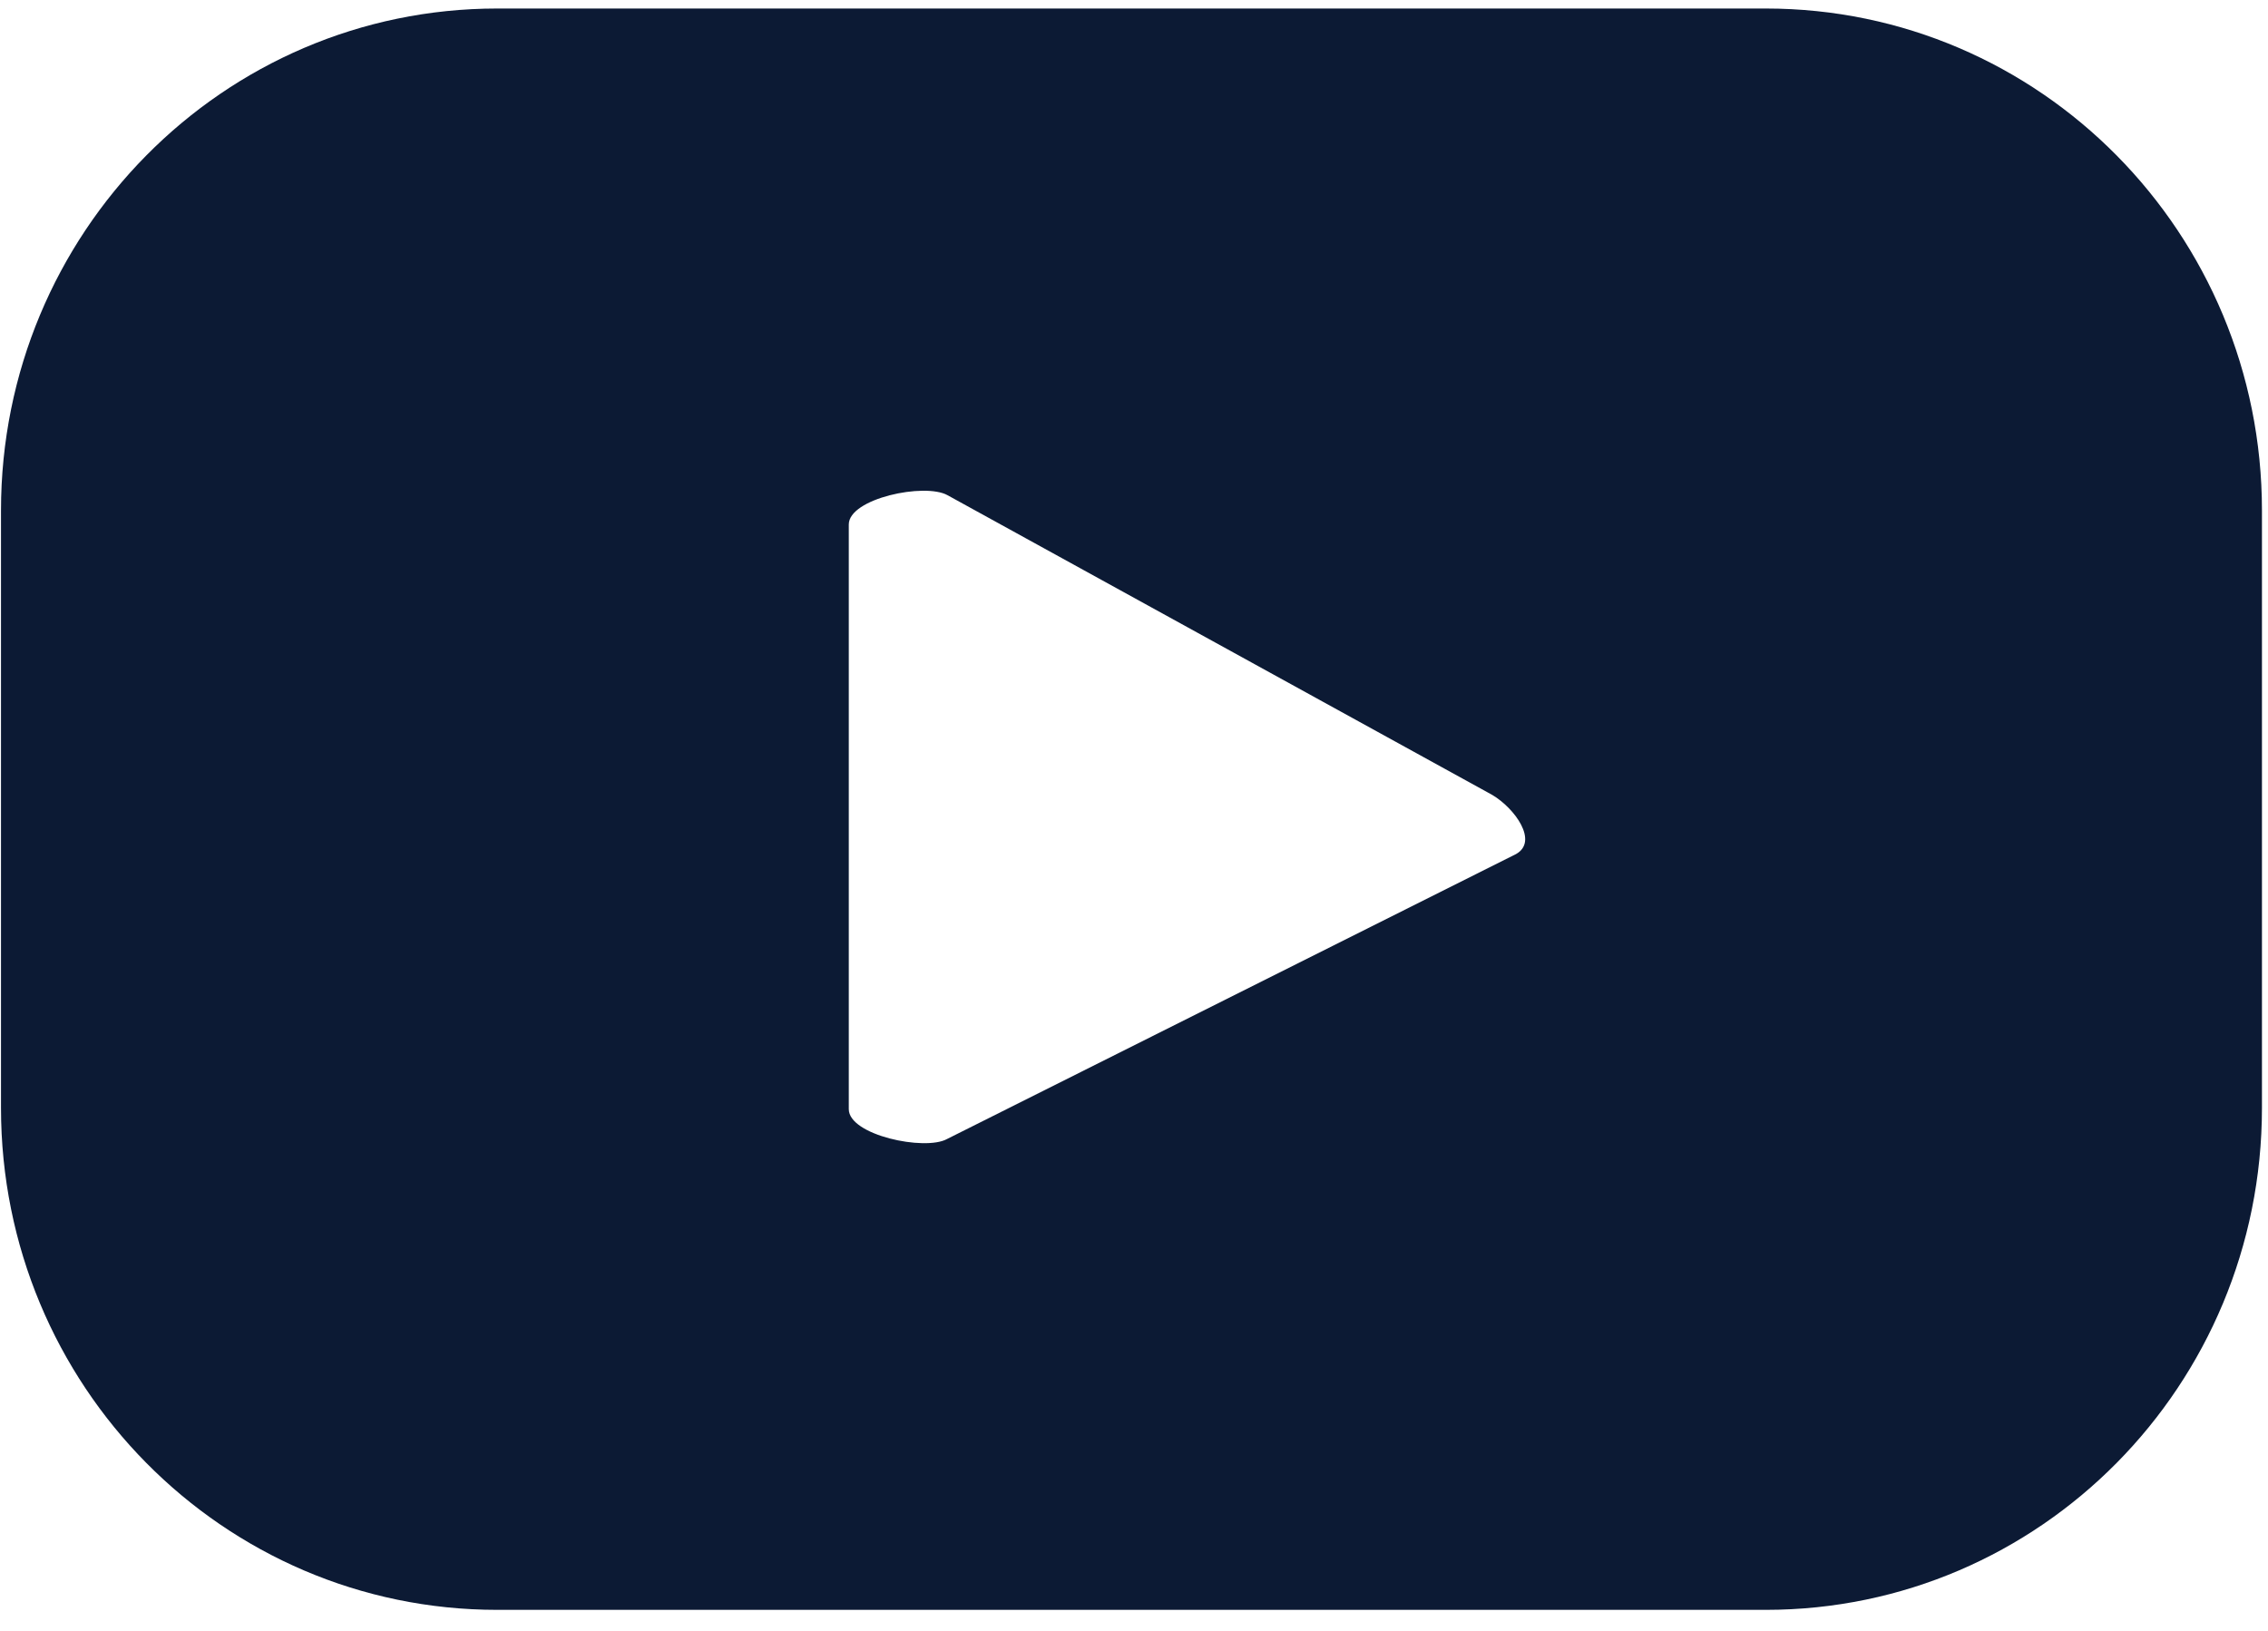 <svg width="57" height="41" viewBox="0 0 57 41" fill="none" xmlns="http://www.w3.org/2000/svg">
<path d="M56.848 12.831C56.848 5.859 51.269 0.214 44.377 0.214H12.496C5.605 0.214 0.025 5.859 0.025 12.831V27.846C0.025 34.819 5.605 40.463 12.496 40.463H44.377C51.269 40.463 56.848 34.819 56.848 27.846V12.831ZM38.102 21.466L23.798 28.63C23.244 28.934 21.332 28.534 21.332 27.878V13.183C21.332 12.527 23.244 12.127 23.814 12.447L37.502 19.979C38.071 20.315 38.671 21.146 38.102 21.466Z" fill="#0C1A34"/>
</svg>
